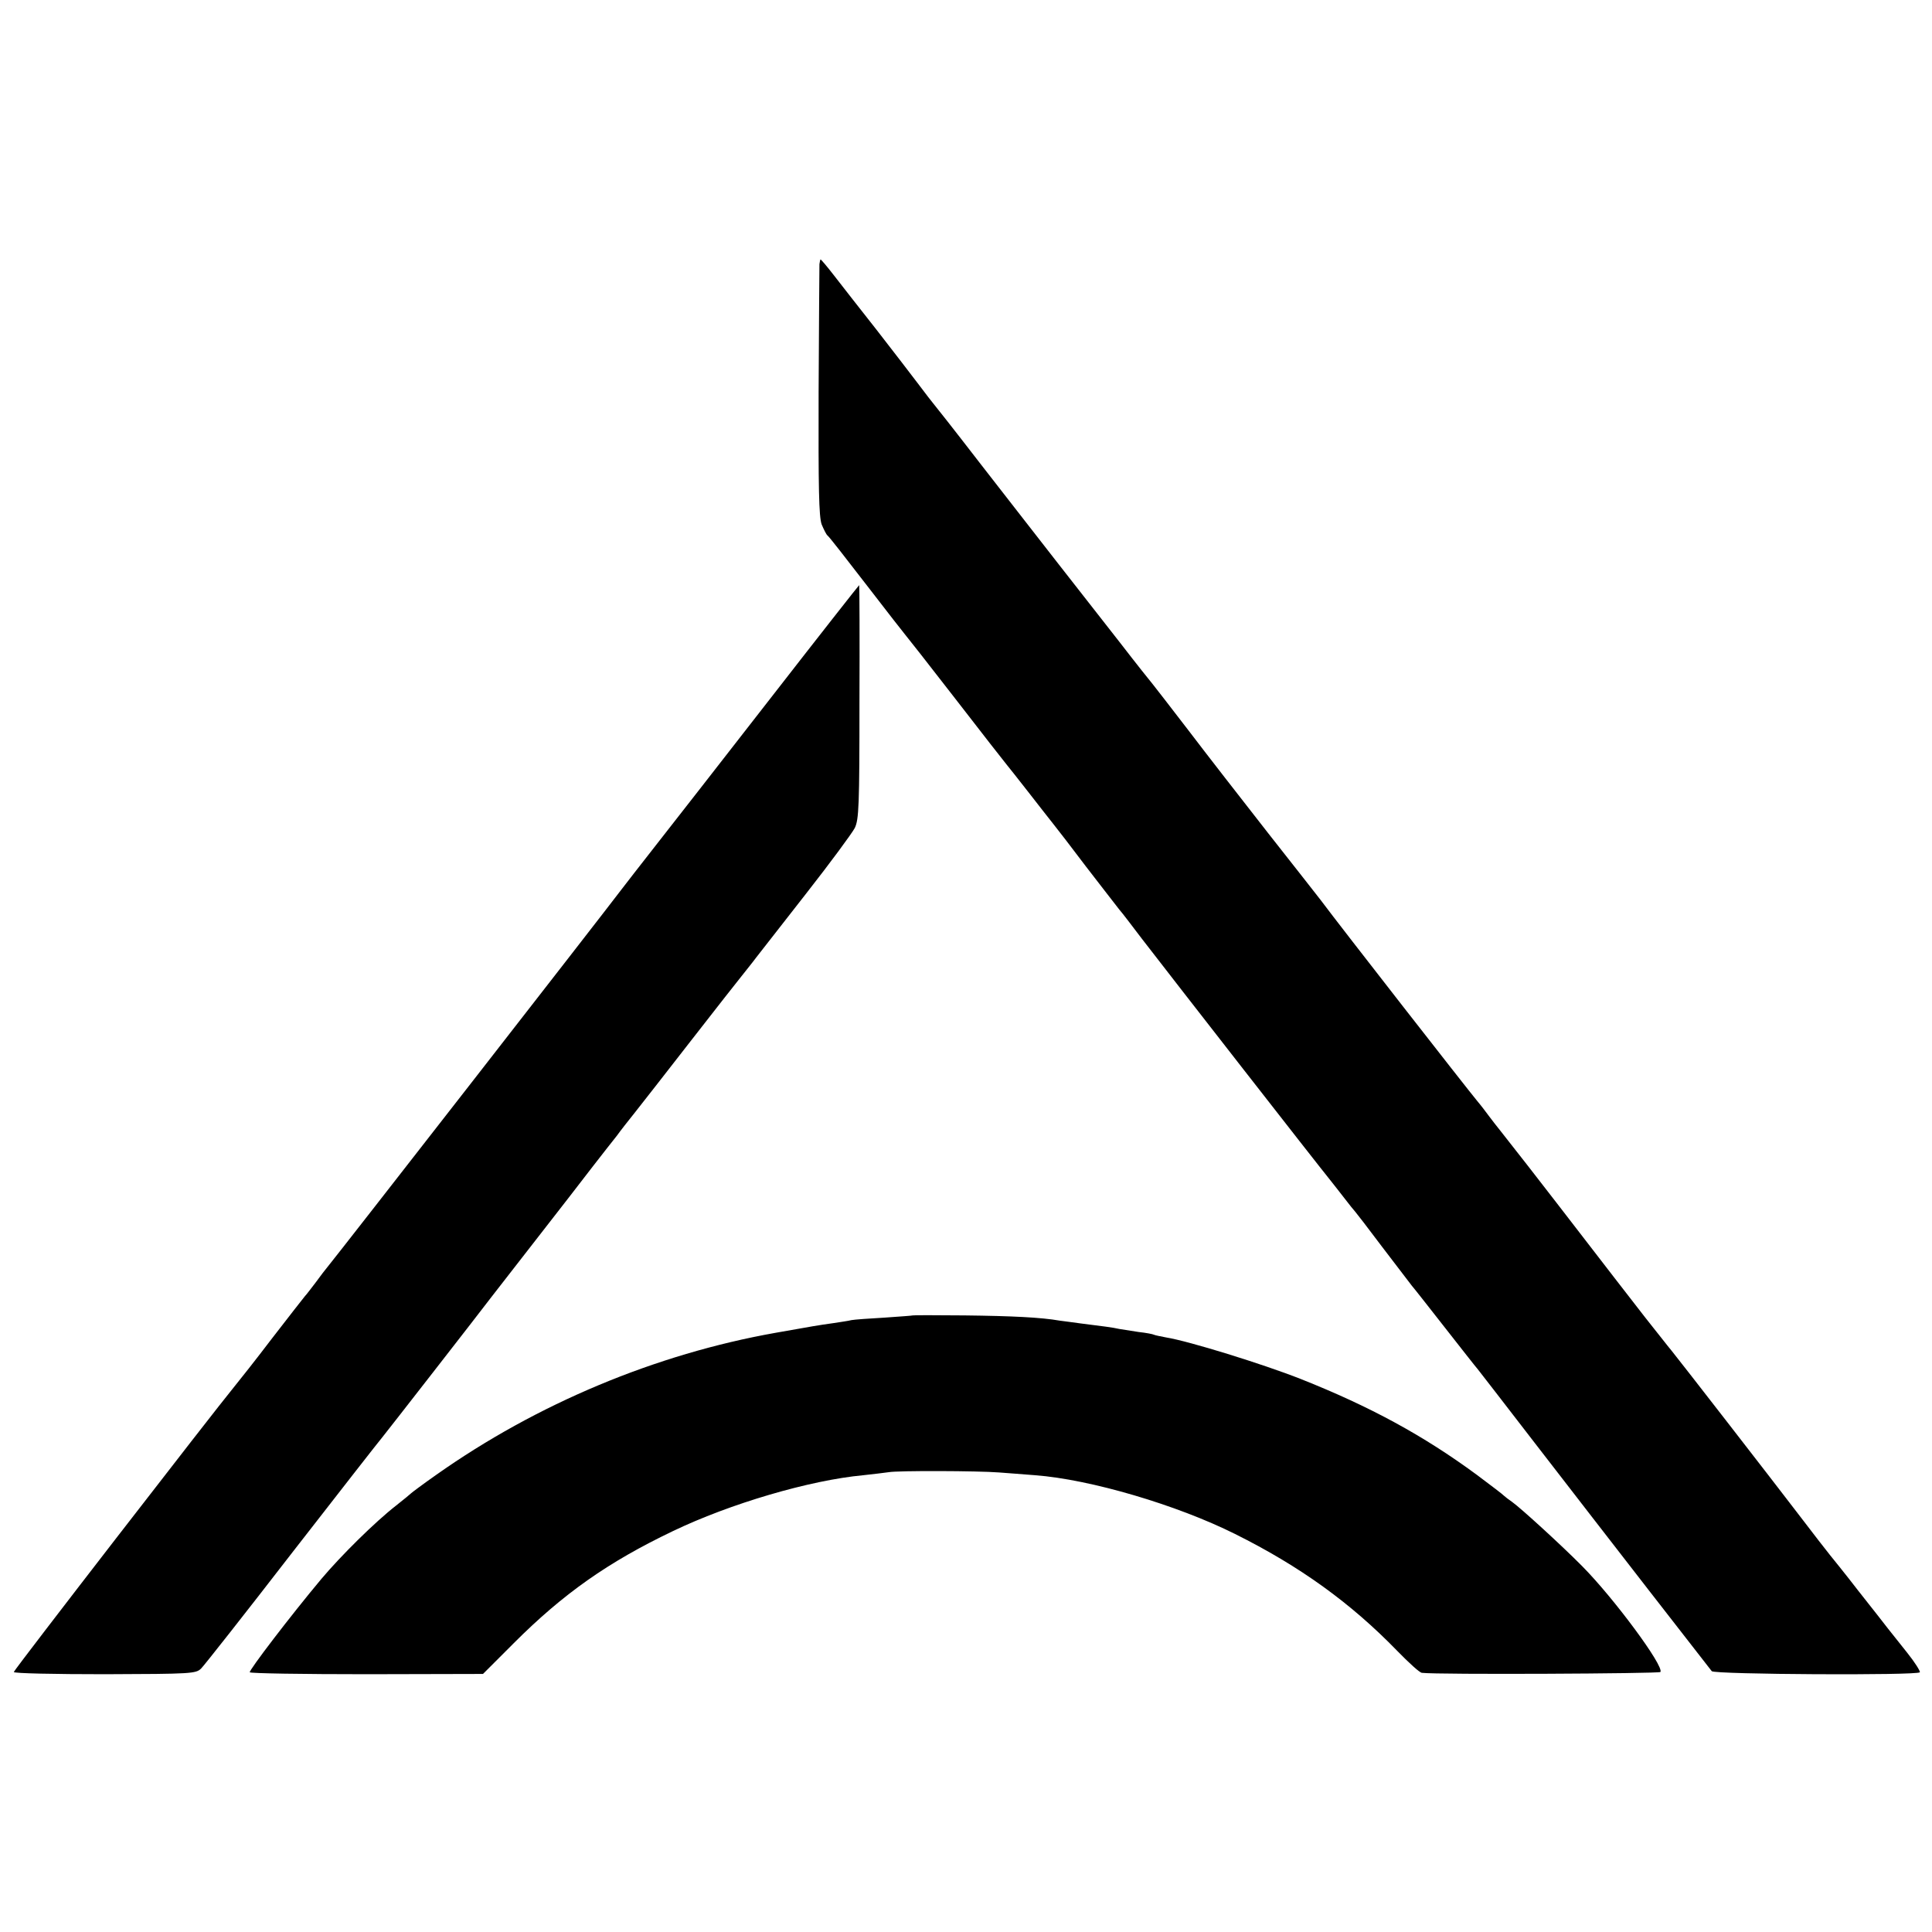 <?xml version="1.0" standalone="no"?>
<!DOCTYPE svg PUBLIC "-//W3C//DTD SVG 20010904//EN"
 "http://www.w3.org/TR/2001/REC-SVG-20010904/DTD/svg10.dtd">
<svg version="1.0" xmlns="http://www.w3.org/2000/svg"
 width="700pt" height="700pt" viewBox="0 0 700 700"
 preserveAspectRatio="xMidYMid meet">
<g transform="translate(0,700) scale(0.1,-0.1)"
fill="#000000" stroke="none">
<path d="M2969 6043 c0 -10 -2 -218 -3 -463 -1 -350 1 -452 11 -480 8 -19 17
-37 21 -40 5 -3 68 -84 142 -180 74 -96 137 -177 140 -180 3 -3 84 -106 180
-230 96 -124 180 -232 187 -240 7 -8 42 -53 79 -100 36 -47 77 -98 90 -115 13
-16 67 -86 119 -155 53 -69 107 -138 120 -155 14 -16 50 -64 82 -106 118 -153
630 -810 686 -879 6 -8 28 -35 47 -60 19 -25 37 -47 40 -50 3 -3 47 -60 98
-128 52 -68 100 -131 107 -140 8 -9 62 -78 120 -152 58 -74 112 -143 120 -152
7 -9 98 -126 201 -260 264 -342 636 -821 646 -833 10 -12 746 -16 754 -4 2 4
-18 36 -46 71 -28 35 -59 74 -70 88 -11 14 -58 75 -106 135 -47 61 -94 119
-103 130 -9 11 -62 79 -116 150 -97 127 -433 560 -460 593 -8 9 -49 62 -93
117 -70 90 -118 152 -320 414 -56 73 -163 210 -205 263 -12 15 -31 39 -42 54
-11 15 -30 40 -42 54 -39 47 -491 626 -568 729 -11 14 -96 123 -190 242 -93
119 -224 287 -290 374 -66 86 -125 162 -130 168 -6 7 -58 72 -115 146 -58 74
-158 202 -223 285 -65 83 -193 248 -285 366 -91 118 -169 217 -172 220 -3 3
-25 32 -50 65 -25 33 -94 123 -154 200 -61 77 -130 166 -155 198 -24 31 -46
57 -48 57 -1 0 -3 -8 -4 -17z"/>
<path d="M2794 4473 c-175 -225 -363 -466 -418 -536 -56 -71 -112 -144 -126
-162 -68 -90 -1029 -1324 -1063 -1365 -7 -8 -26 -33 -42 -55 -17 -22 -34 -45
-40 -51 -5 -6 -59 -75 -120 -154 -60 -79 -122 -157 -136 -174 -74 -90 -799
-1027 -799 -1034 0 -5 148 -8 330 -8 316 1 330 2 349 21 11 11 160 200 330
420 171 220 317 407 325 416 14 17 349 447 396 509 14 18 77 99 140 180 63 81
126 162 140 180 14 18 53 69 88 114 35 45 74 95 87 111 12 17 42 55 66 85 24
30 115 147 203 260 88 113 171 219 185 236 14 18 37 46 51 65 14 18 96 123
182 233 87 111 165 217 175 236 15 31 17 80 17 458 1 232 0 422 -1 422 -1 0
-145 -183 -319 -407z"/>
<path d="M3307 2234 c-1 -1 -47 -4 -102 -8 -55 -3 -109 -7 -120 -9 -11 -3 -41
-7 -66 -11 -57 -8 -68 -10 -209 -35 -434 -77 -865 -257 -1230 -515 -47 -33
-87 -63 -90 -66 -3 -3 -27 -23 -55 -45 -77 -60 -200 -182 -270 -265 -113 -135
-264 -333 -260 -339 2 -4 193 -7 424 -7 l421 1 112 112 c179 179 341 293 575
405 208 100 497 185 691 203 37 4 78 9 92 11 31 6 325 5 400 -1 30 -2 89 -7
130 -10 201 -15 515 -108 725 -213 235 -117 419 -250 587 -423 42 -43 82 -80
90 -80 57 -7 860 -3 864 3 14 21 -169 268 -283 383 -74 75 -223 211 -254 233
-13 9 -26 19 -29 22 -3 4 -48 38 -100 77 -193 142 -386 247 -638 347 -137 54
-405 137 -486 150 -21 4 -41 8 -45 10 -3 2 -28 7 -56 10 -27 4 -59 9 -70 11
-21 5 -59 10 -140 20 -27 4 -61 8 -75 10 -68 12 -175 17 -344 19 -103 1 -188
1 -189 0z"/>
</g>
</svg>
